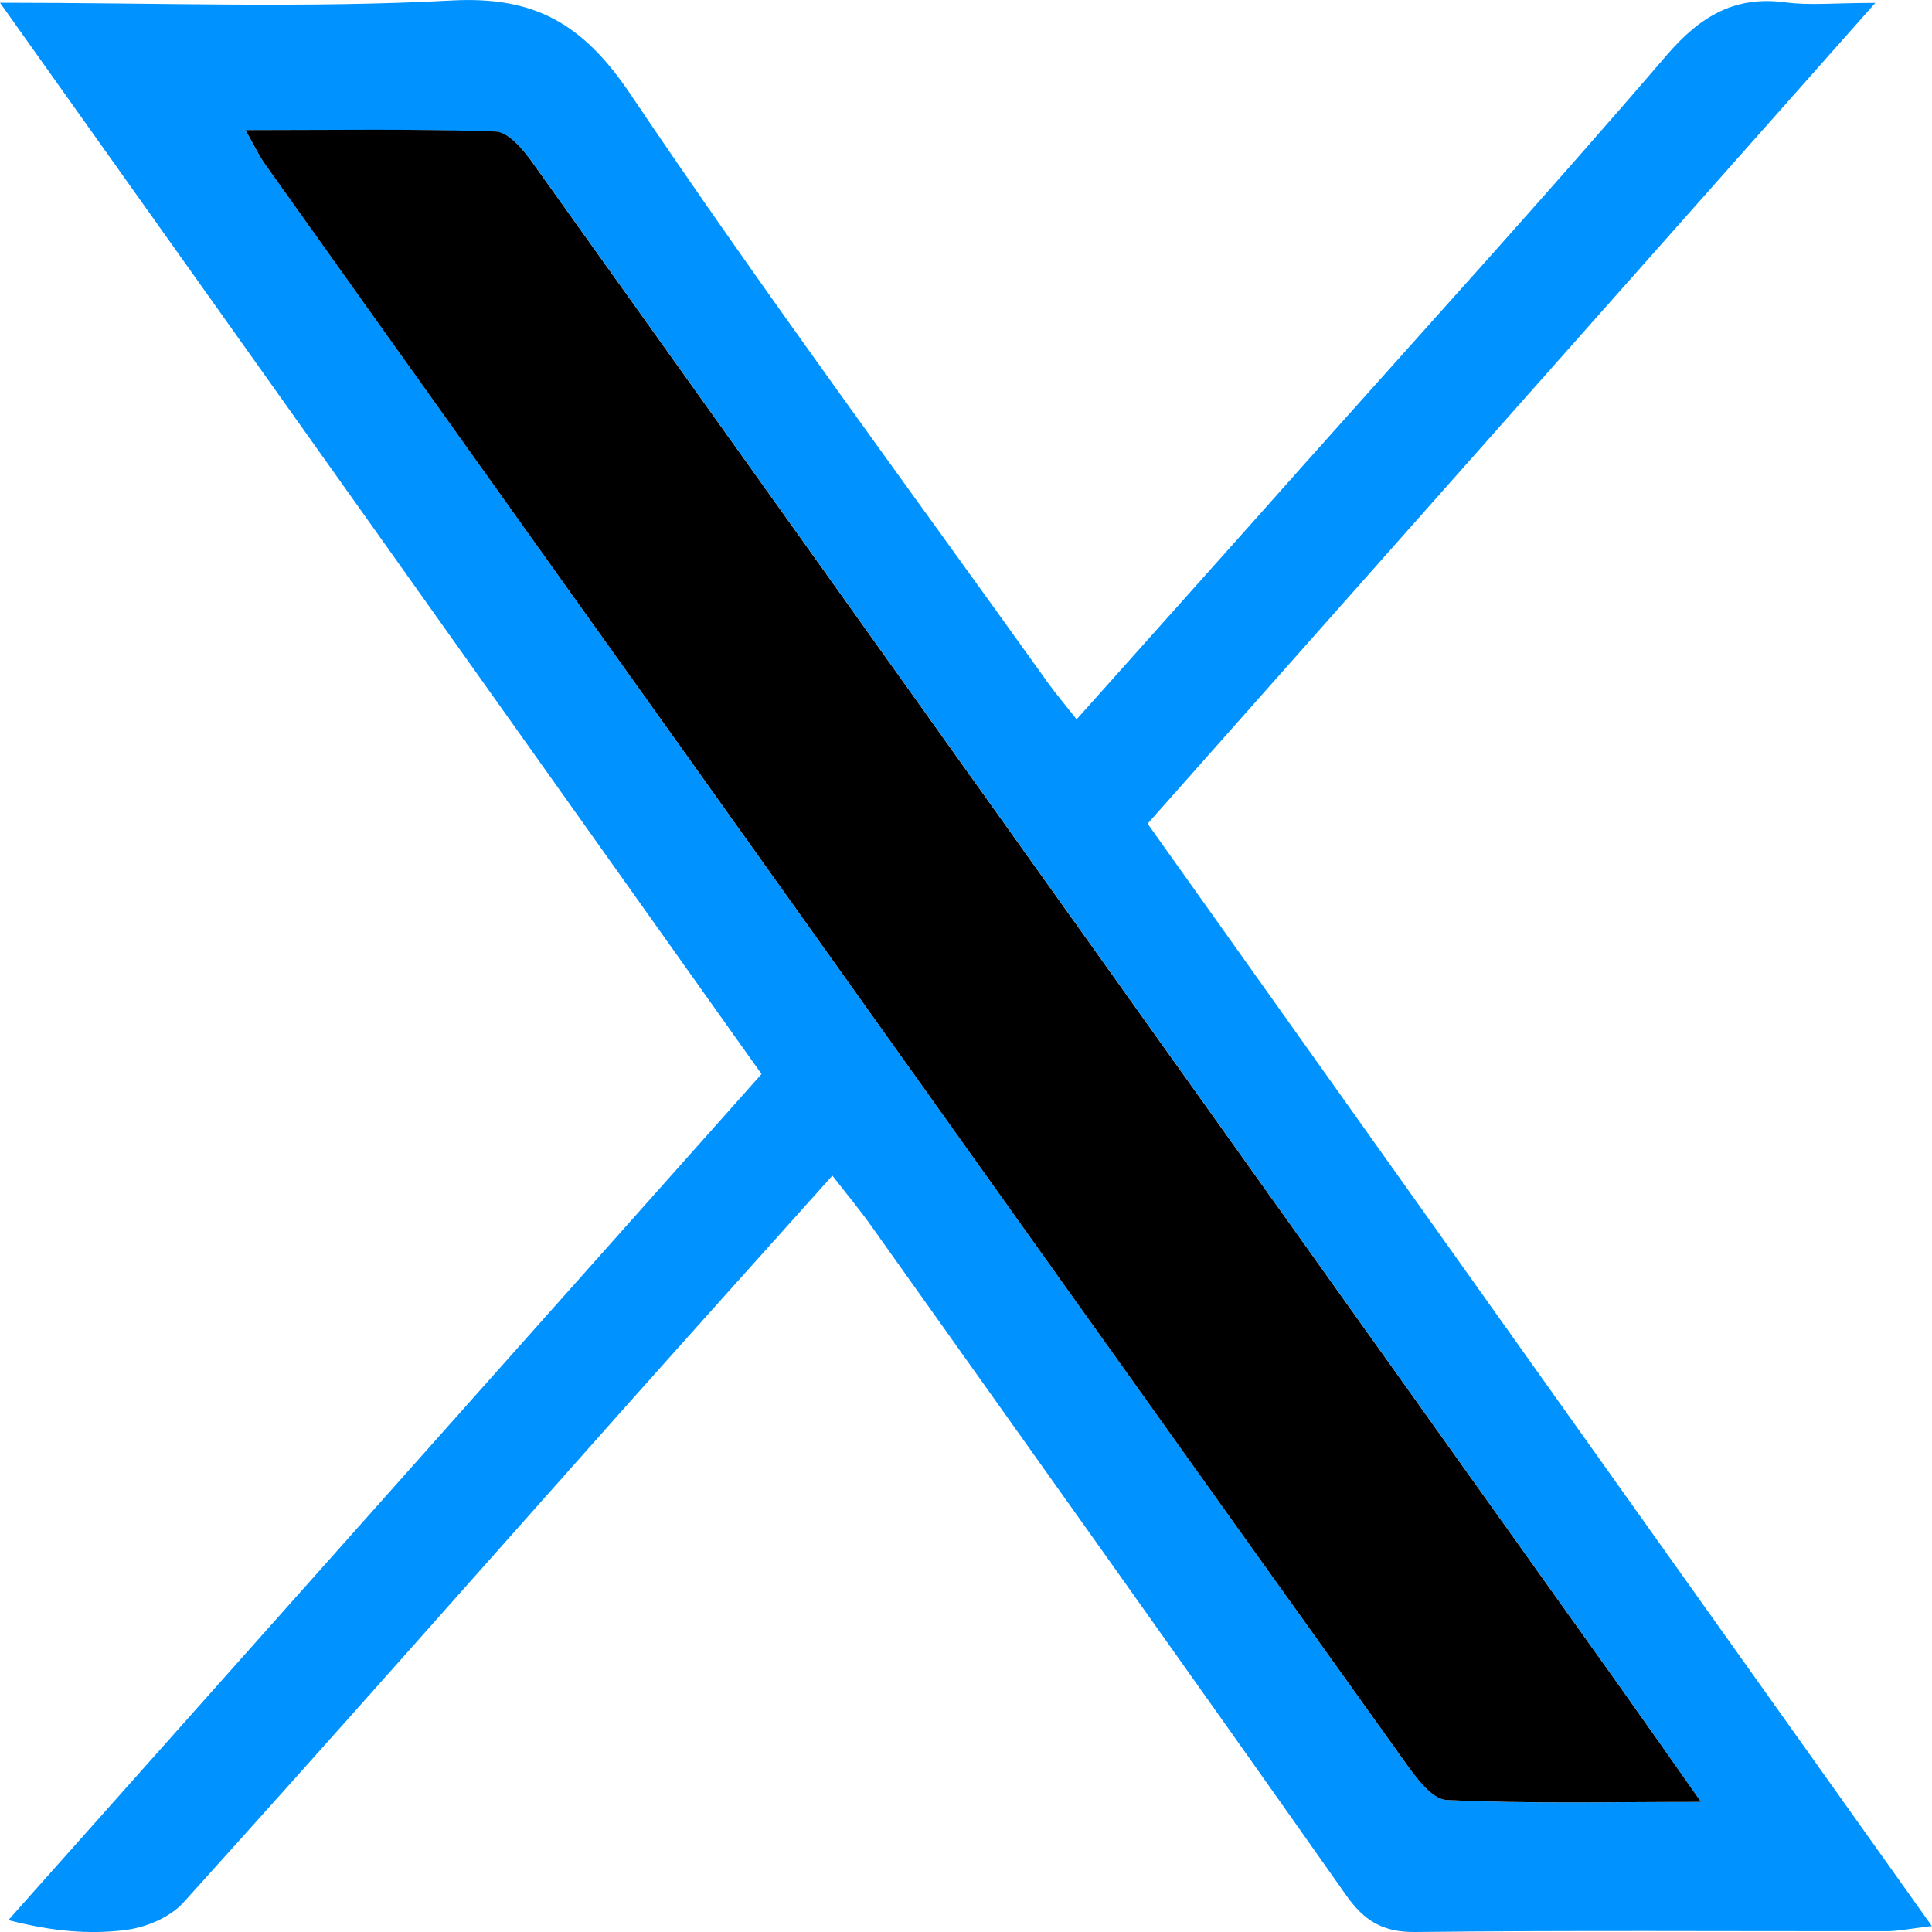 <svg width="12" height="12" viewBox="0 0 12 12" fill="none" xmlns="http://www.w3.org/2000/svg">
<g id="Layer_1" clip-path="url(#clip0_602_640)">
<path id="Vector" d="M0 0.017C0.987 0.017 1.899 0.052 2.807 0.003C3.315 -0.024 3.618 0.143 3.913 0.581C4.749 1.823 5.639 3.024 6.509 4.241C6.559 4.311 6.615 4.376 6.687 4.468C7.167 3.93 7.632 3.411 8.095 2.89C8.849 2.044 9.611 1.206 10.35 0.345C10.562 0.098 10.778 -0.028 11.092 0.015C11.242 0.035 11.397 0.018 11.648 0.018C10.112 1.751 8.629 3.423 7.128 5.116C8.747 7.393 10.357 9.656 11.999 11.963C11.867 11.979 11.796 11.994 11.724 11.995C10.745 11.996 9.767 11.989 8.788 12C8.592 12.002 8.473 11.932 8.36 11.77C7.384 10.385 6.401 9.006 5.419 7.625C5.346 7.521 5.264 7.423 5.17 7.302C4.721 7.803 4.287 8.286 3.856 8.77C2.952 9.786 2.052 10.806 1.141 11.815C1.055 11.911 0.904 11.973 0.776 11.988C0.552 12.016 0.322 11.996 0.052 11.926C1.605 10.182 3.157 8.438 4.73 6.671C3.165 4.468 1.607 2.277 0 0.017ZM10.565 11.192C10.37 10.914 10.214 10.69 10.056 10.468C7.809 7.316 5.562 4.164 3.312 1.015C3.252 0.932 3.16 0.821 3.08 0.818C2.576 0.8 2.072 0.809 1.525 0.809C1.582 0.909 1.61 0.97 1.648 1.022C2.526 2.256 3.407 3.489 4.286 4.722C5.763 6.794 7.239 8.866 8.719 10.935C8.79 11.034 8.893 11.176 8.985 11.18C9.489 11.205 9.994 11.192 10.565 11.192Z" fill="#0092FF"/>
<path id="Vector_2" d="M10.565 11.192C9.994 11.192 9.489 11.204 8.985 11.18C8.892 11.176 8.79 11.034 8.719 10.934C7.238 8.865 5.763 6.793 4.286 4.721C3.406 3.488 2.526 2.256 1.648 1.022C1.61 0.969 1.582 0.909 1.525 0.808C2.072 0.808 2.576 0.799 3.08 0.817C3.16 0.821 3.252 0.932 3.311 1.015C5.561 4.164 7.808 7.317 10.056 10.469C10.214 10.691 10.37 10.914 10.565 11.192Z" fill="black"/>
</g>
<defs>
<clipPath id="clip0_602_640">
<rect width="12" height="12" fill="white"/>
</clipPath>
</defs>
</svg>
